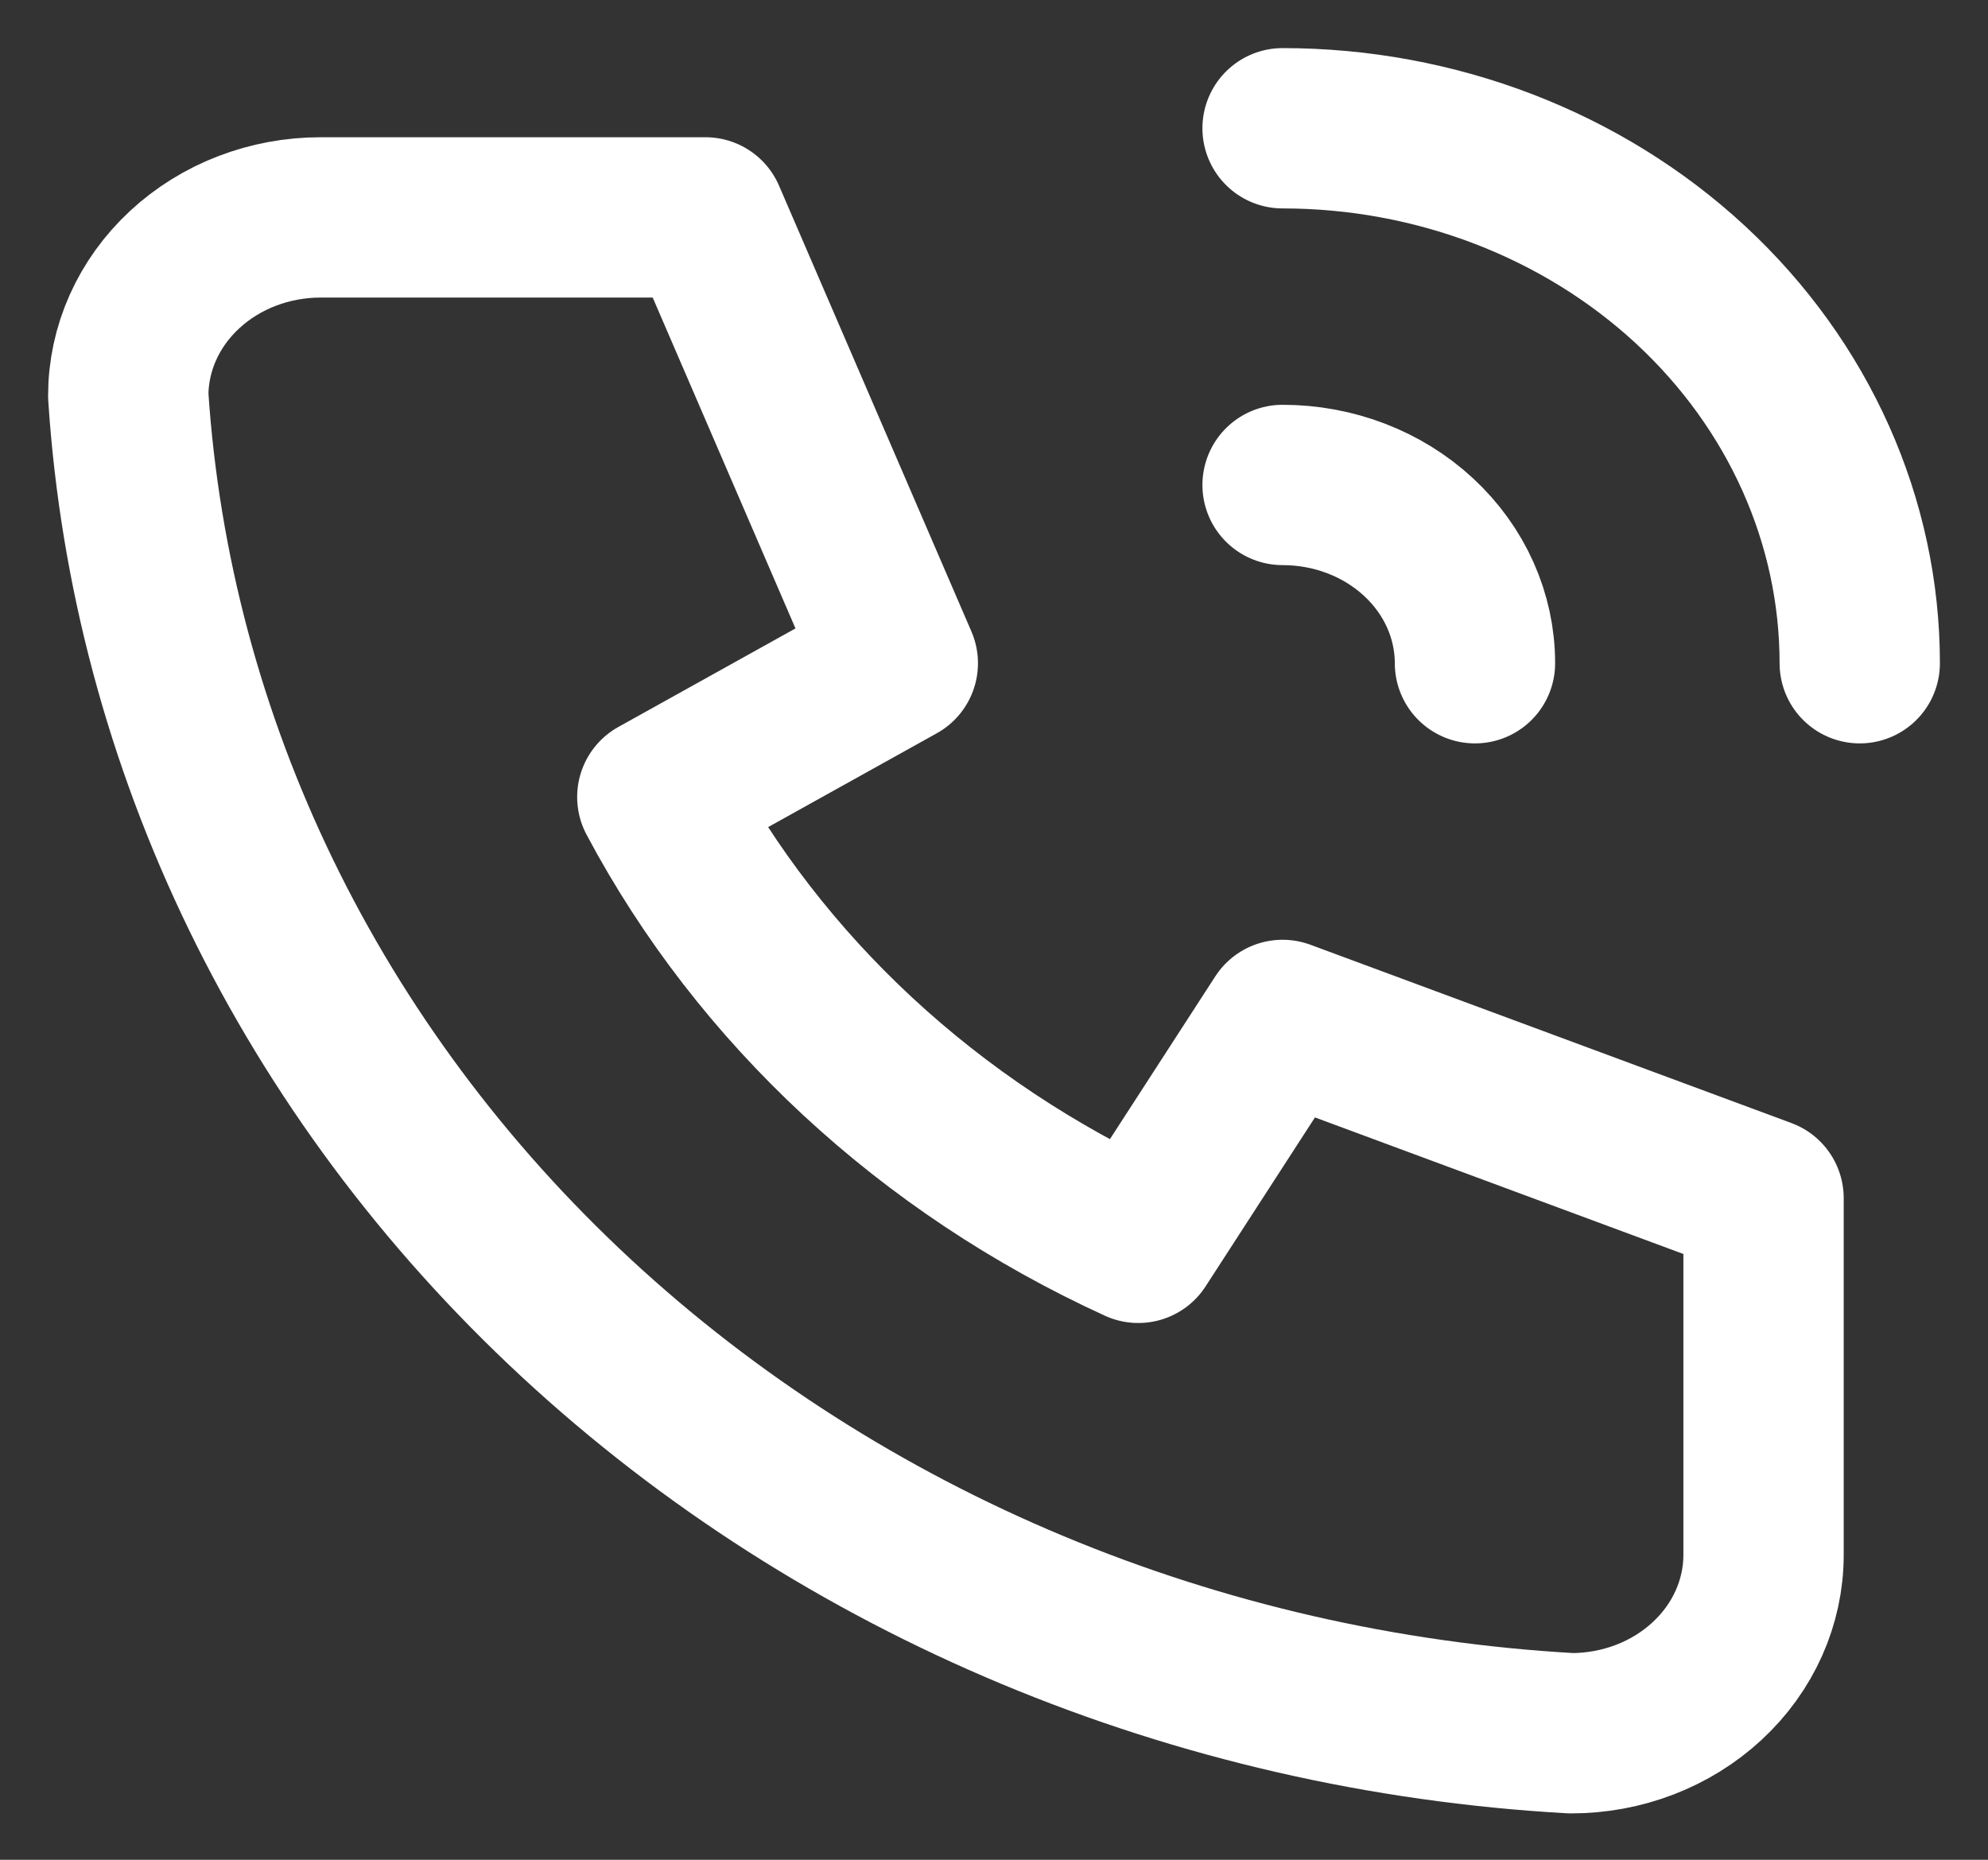 <svg width="31" height="29" viewBox="0 0 31 29" fill="none" xmlns="http://www.w3.org/2000/svg">
<rect x="0" y="0" width="31" height="29" fill="#333333" stroke="none"/>
<path d="M20 7.562C20.796 7.562 21.559 7.854 22.121 8.376C22.684 8.897 23 9.605 23 10.342M20 2C22.387 2 24.676 2.879 26.364 4.443C28.052 6.008 29 8.13 29 10.342M5 3.39H11L14 10.342L10.25 12.428C11.856 15.447 14.493 17.891 17.75 19.38L20 15.904L27.5 18.684V24.246C27.5 24.983 27.184 25.691 26.621 26.212C26.059 26.734 25.296 27.027 24.5 27.027C18.649 26.697 13.13 24.394 8.985 20.552C4.84 16.71 2.356 11.595 2 6.171C2 5.434 2.316 4.726 2.879 4.205C3.441 3.683 4.204 3.39 5 3.39Z" stroke="white" stroke-width="2.5" stroke-linecap="round" stroke-linejoin="round"/>
</svg>
